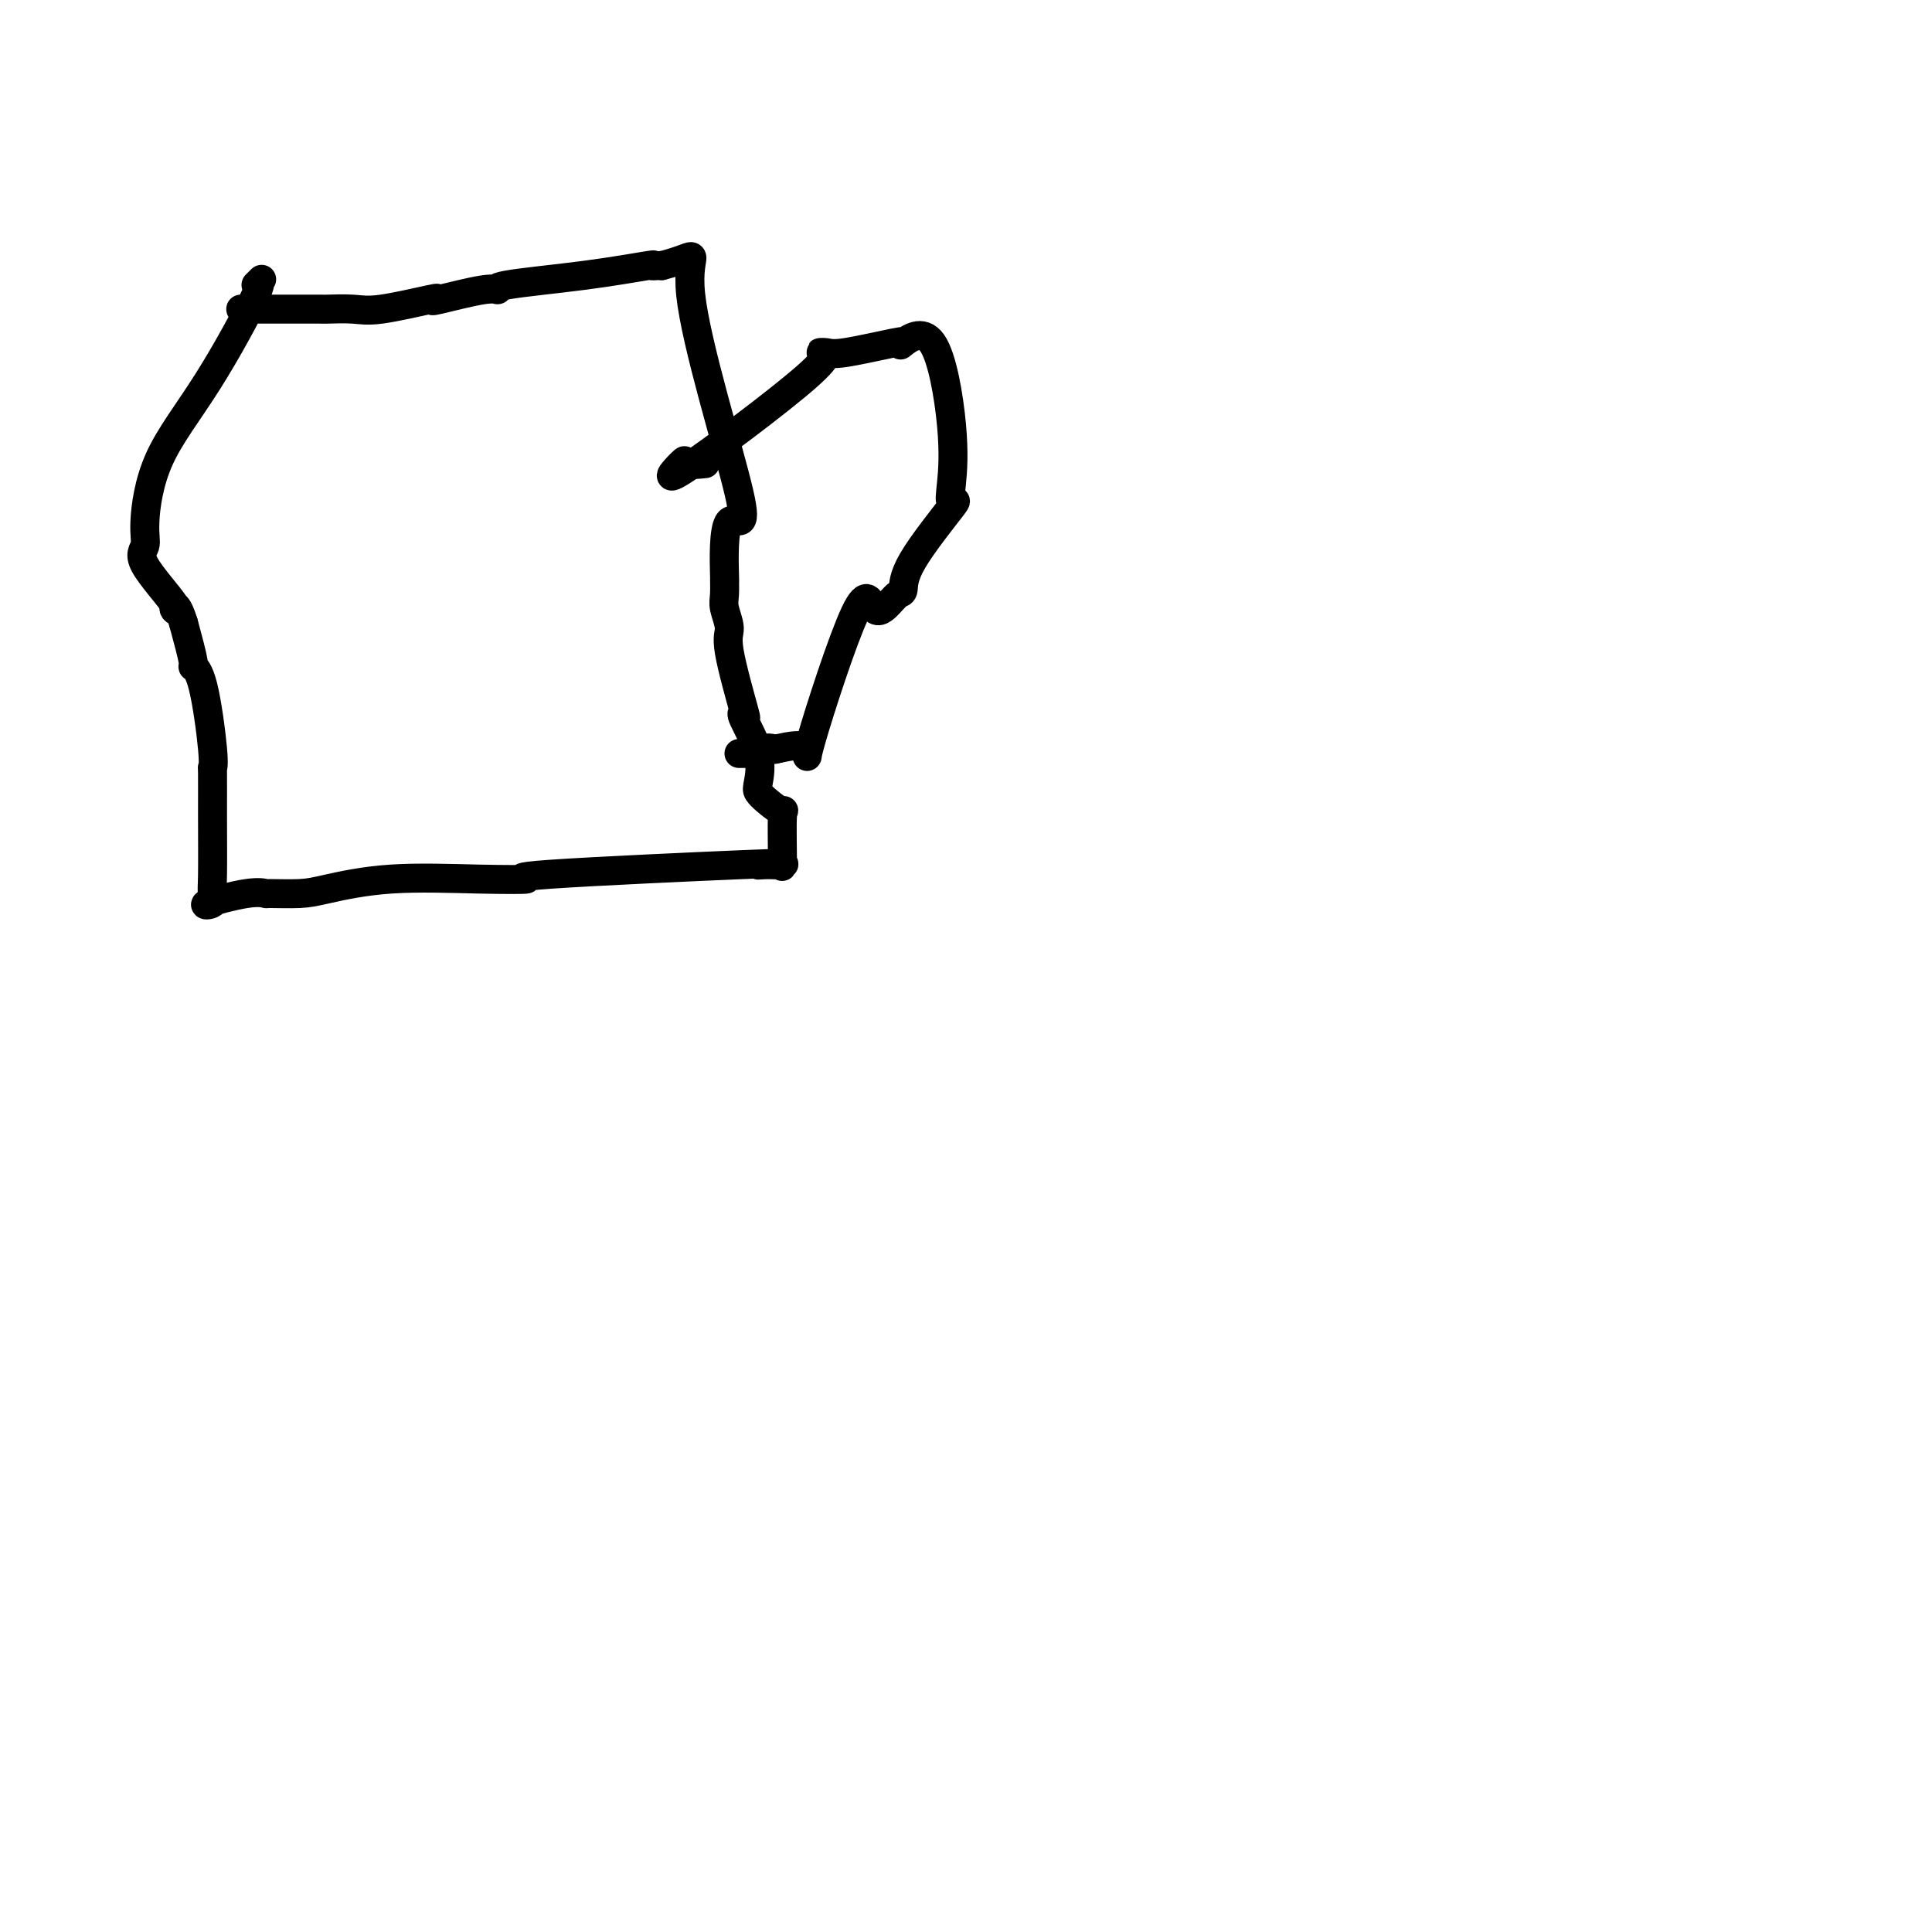 <svg viewBox='0 0 400 400' version='1.1' xmlns='http://www.w3.org/2000/svg' xmlns:xlink='http://www.w3.org/1999/xlink'><g fill='none' stroke='#000000' stroke-width='6' stroke-linecap='round' stroke-linejoin='round'><path d='M51,64c-0.748,-0.000 -1.495,-0.000 -1,0c0.495,0.000 2.234,0.000 3,0c0.766,-0.000 0.560,-0.001 1,0c0.440,0.001 1.524,0.002 4,0c2.476,-0.002 6.342,-0.008 8,0c1.658,0.008 1.107,0.030 2,0c0.893,-0.030 3.230,-0.111 5,0c1.770,0.111 2.974,0.414 6,0c3.026,-0.414 7.874,-1.546 10,-2c2.126,-0.454 1.531,-0.229 1,0c-0.531,0.229 -0.999,0.462 1,0c1.999,-0.462 6.464,-1.620 9,-2c2.536,-0.380 3.144,0.017 3,0c-0.144,-0.017 -1.041,-0.450 2,-1c3.041,-0.550 10.019,-1.219 16,-2c5.981,-0.781 10.964,-1.673 13,-2c2.036,-0.327 1.125,-0.088 1,0c-0.125,0.088 0.536,0.025 1,0c0.464,-0.025 0.732,-0.013 1,0'/><path d='M137,55c9.697,-2.472 4.938,-4.150 6,6c1.062,10.150 7.945,32.130 10,41c2.055,8.870 -0.719,4.629 -2,6c-1.281,1.371 -1.071,8.352 -1,11c0.071,2.648 0.002,0.961 0,1c-0.002,0.039 0.063,1.802 0,3c-0.063,1.198 -0.255,1.831 0,3c0.255,1.169 0.955,2.876 1,4c0.045,1.124 -0.565,1.667 0,5c0.565,3.333 2.306,9.457 3,12c0.694,2.543 0.343,1.507 0,1c-0.343,-0.507 -0.676,-0.485 0,1c0.676,1.485 2.360,4.431 3,7c0.640,2.569 0.234,4.760 0,6c-0.234,1.240 -0.297,1.528 0,2c0.297,0.472 0.954,1.128 2,2c1.046,0.872 2.479,1.961 3,2c0.521,0.039 0.128,-0.970 0,1c-0.128,1.970 0.007,6.920 0,9c-0.007,2.080 -0.156,1.291 0,1c0.156,-0.291 0.616,-0.083 0,0c-0.616,0.083 -2.308,0.042 -4,0'/><path d='M158,179c-1.012,0.183 -1.541,0.141 0,0c1.541,-0.141 5.153,-0.379 -4,0c-9.153,0.379 -31.070,1.376 -40,2c-8.930,0.624 -4.871,0.875 -5,1c-0.129,0.125 -4.445,0.124 -10,0c-5.555,-0.124 -12.348,-0.373 -18,0c-5.652,0.373 -10.162,1.366 -13,2c-2.838,0.634 -4.003,0.909 -6,1c-1.997,0.091 -4.825,-0.002 -6,0c-1.175,0.002 -0.697,0.100 -1,0c-0.303,-0.100 -1.388,-0.396 -4,0c-2.612,0.396 -6.753,1.485 -8,2c-1.247,0.515 0.398,0.456 1,0c0.602,-0.456 0.161,-1.309 0,-2c-0.161,-0.691 -0.042,-1.222 0,-4c0.042,-2.778 0.006,-7.805 0,-12c-0.006,-4.195 0.019,-7.559 0,-9c-0.019,-1.441 -0.081,-0.958 0,-1c0.081,-0.042 0.303,-0.608 0,-4c-0.303,-3.392 -1.133,-9.610 -2,-13c-0.867,-3.390 -1.772,-3.951 -2,-4c-0.228,-0.049 0.221,0.415 0,-1c-0.221,-1.415 -1.110,-4.707 -2,-8'/><path d='M38,129c-1.479,-4.756 -2.177,-3.647 -2,-3c0.177,0.647 1.228,0.833 0,-1c-1.228,-1.833 -4.736,-5.685 -6,-8c-1.264,-2.315 -0.284,-3.092 0,-4c0.284,-0.908 -0.129,-1.948 0,-5c0.129,-3.052 0.798,-8.118 3,-13c2.202,-4.882 5.935,-9.582 10,-16c4.065,-6.418 8.461,-14.555 10,-18c1.539,-3.445 0.222,-2.197 0,-2c-0.222,0.197 0.651,-0.658 1,-1c0.349,-0.342 0.175,-0.171 0,0'/><path d='M146,96c-1.744,0.174 -3.488,0.348 -4,0c-0.512,-0.348 0.209,-1.218 -1,0c-1.209,1.218 -4.346,4.524 1,1c5.346,-3.524 19.177,-13.880 25,-19c5.823,-5.120 3.639,-5.005 3,-5c-0.639,0.005 0.269,-0.100 1,0c0.731,0.100 1.286,0.405 4,0c2.714,-0.405 7.586,-1.519 10,-2c2.414,-0.481 2.371,-0.327 2,0c-0.371,0.327 -1.068,0.829 0,0c1.068,-0.829 3.901,-2.988 6,0c2.099,2.988 3.462,11.123 4,17c0.538,5.877 0.250,9.494 0,12c-0.250,2.506 -0.462,3.900 0,4c0.462,0.100 1.597,-1.092 0,1c-1.597,2.092 -5.926,7.470 -8,11c-2.074,3.530 -1.892,5.211 -2,6c-0.108,0.789 -0.504,0.686 -1,1c-0.496,0.314 -1.091,1.046 -2,2c-0.909,0.954 -2.130,2.128 -3,1c-0.870,-1.128 -1.388,-4.560 -4,1c-2.612,5.560 -7.319,20.112 -9,26c-1.681,5.888 -0.338,3.111 -1,2c-0.662,-1.111 -3.331,-0.555 -6,0'/><path d='M161,155c-1.202,0.326 -0.707,0.140 -1,0c-0.293,-0.140 -1.375,-0.234 -2,0c-0.625,0.234 -0.795,0.795 -1,1c-0.205,0.205 -0.447,0.055 -1,0c-0.553,-0.055 -1.418,-0.015 -2,0c-0.582,0.015 -0.881,0.004 -1,0c-0.119,-0.004 -0.060,-0.002 0,0'/></g>
</svg>